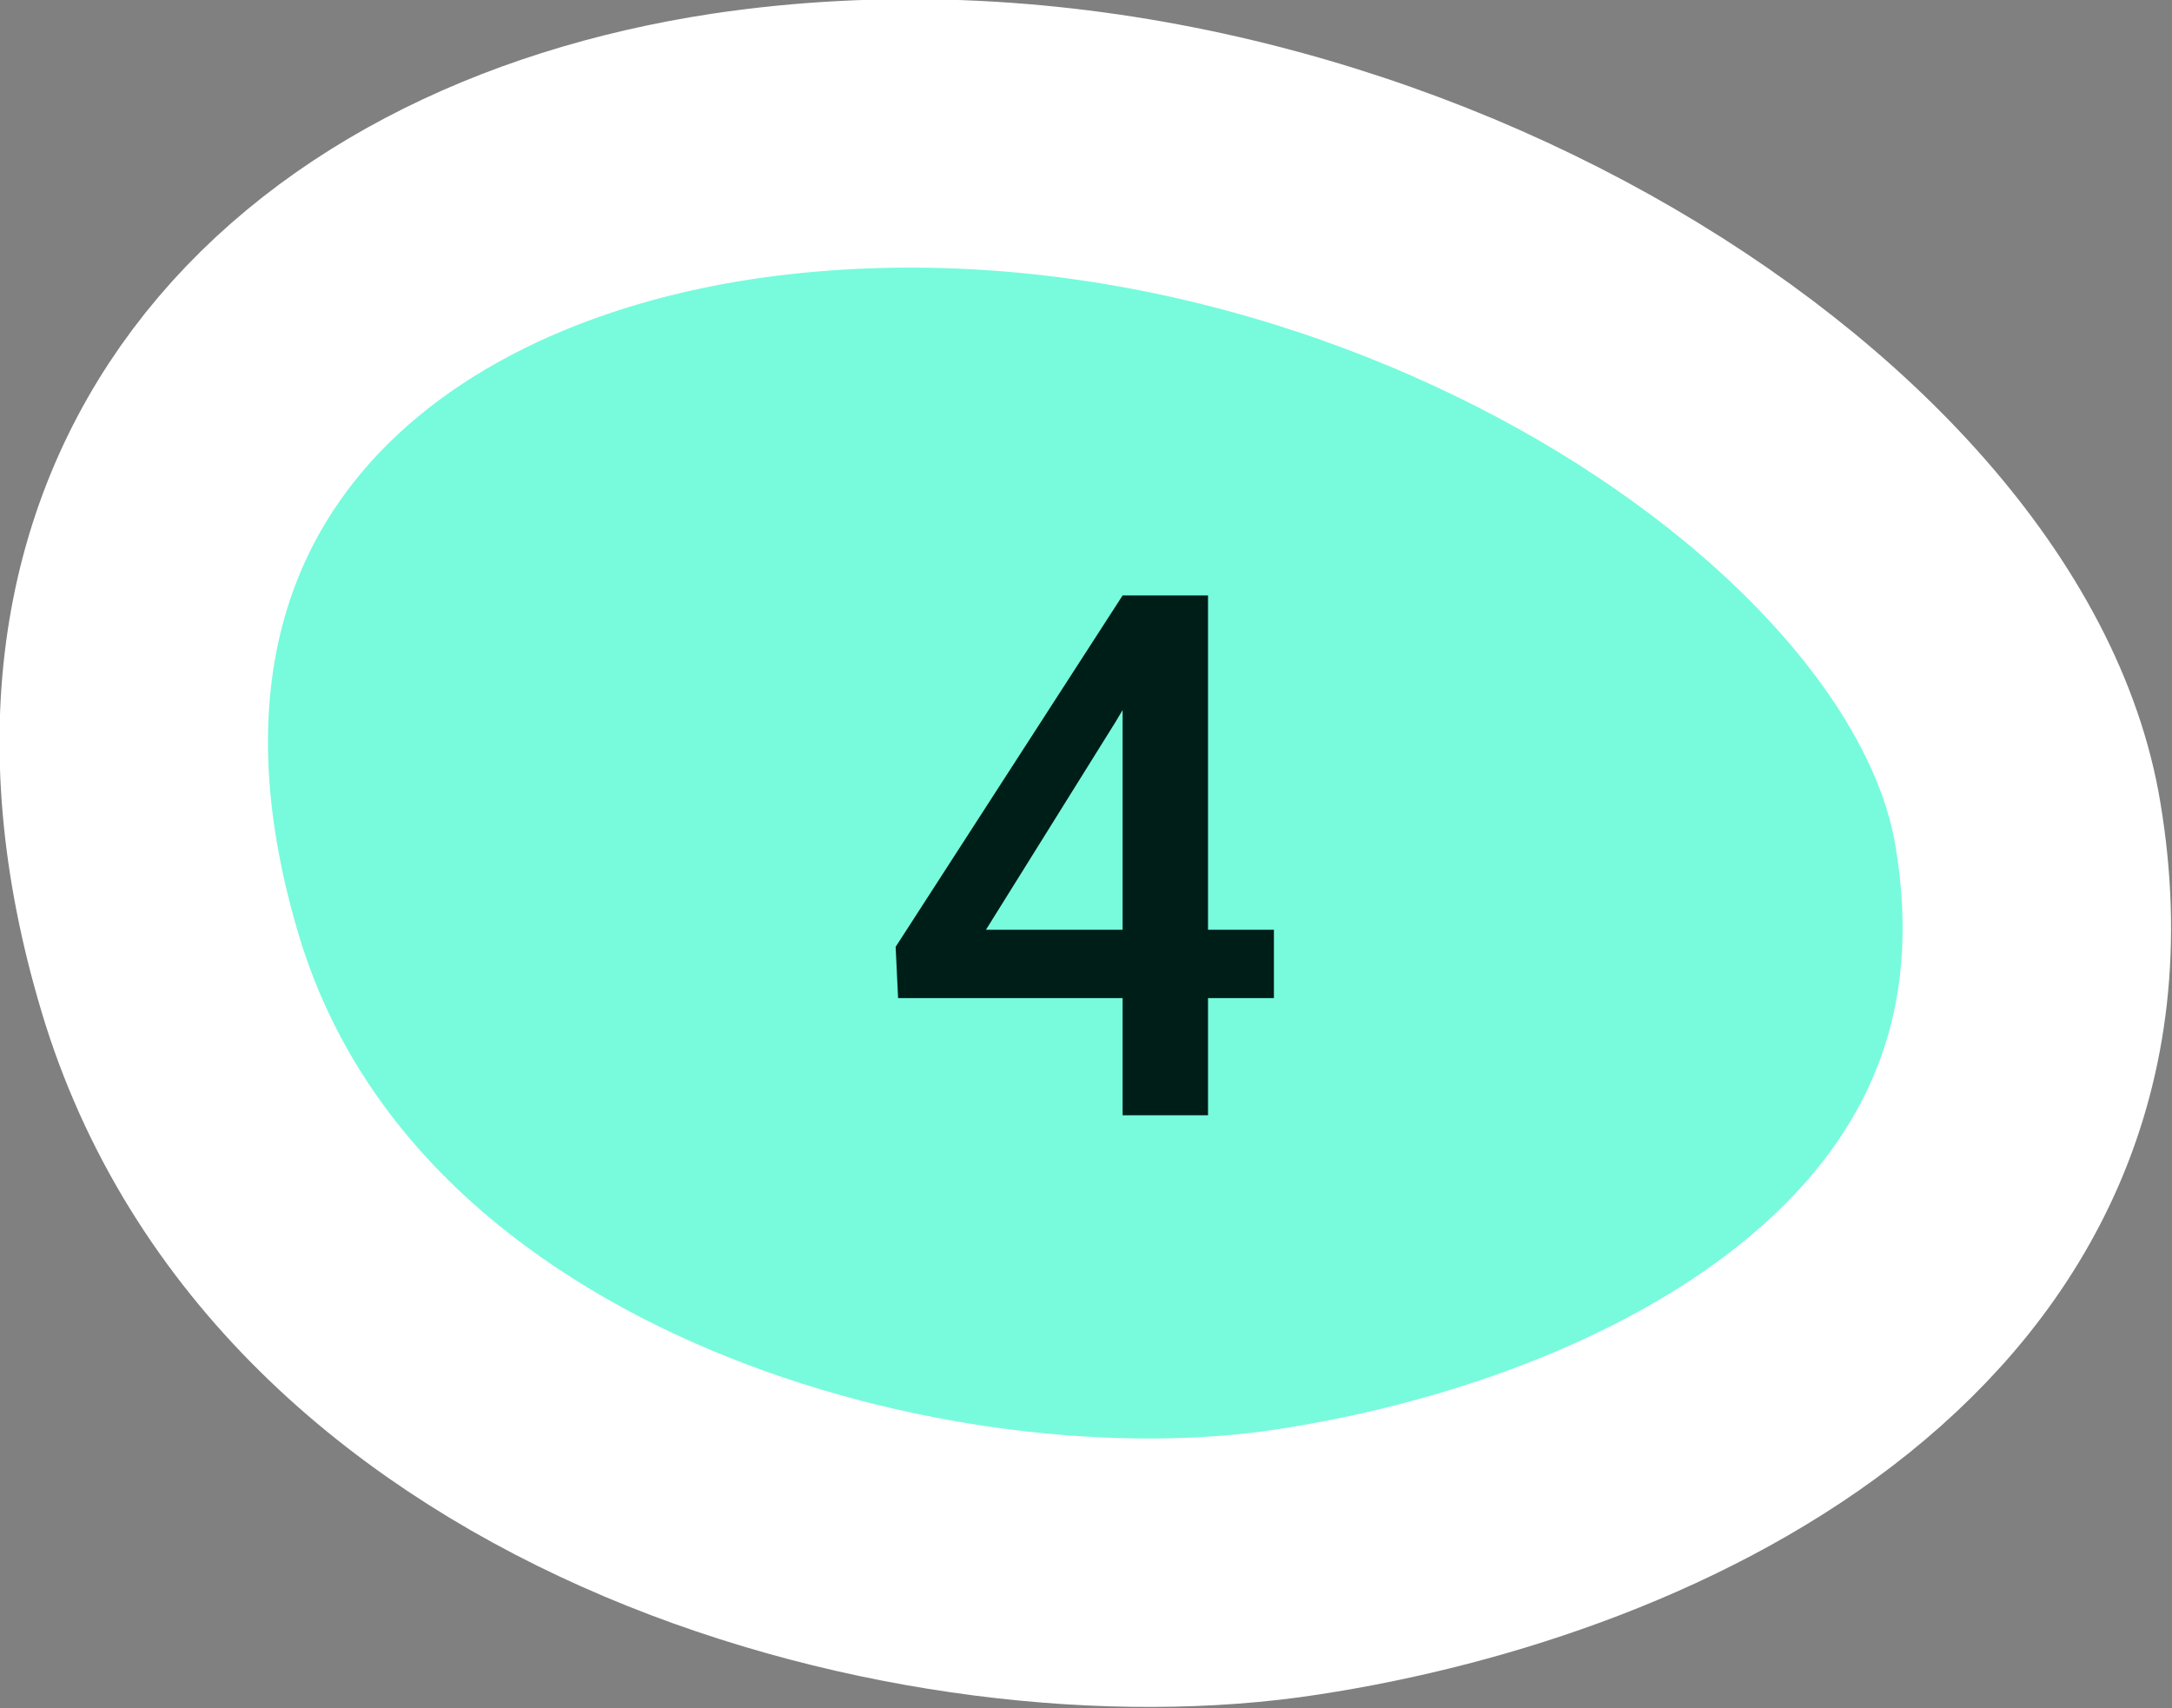 <?xml version="1.0" encoding="utf-8"?>
<!-- Generator: Adobe Illustrator 27.1.0, SVG Export Plug-In . SVG Version: 6.00 Build 0)  -->
<svg version="1.1" id="Ebene_1" xmlns="http://www.w3.org/2000/svg" xmlns:xlink="http://www.w3.org/1999/xlink" x="0px" y="0px"
	 viewBox="0 0 89 70" style="enable-background:new 0 0 89 70;" xml:space="preserve">
<rect x="0" y="0" width="89" height="70" fill="#808080" stroke="none"/>
<style type="text/css">
	.st0{fill:#77FBDC;stroke:#FFFFFF;stroke-width:11;}
	.st1{fill:#001E18;}
</style>
<path class="st0" d="M7.1,40.3C1,20.7,12.9,8.6,30,6c24.8-3.7,50.6,12.5,53.1,27.8C86.3,53,67.6,61.8,53.2,64
	C38.4,66.3,13.3,59.9,7.1,40.3z"/>
<path class="st1" d="M52.2,38.1v2.8H36.8l-0.1-2.1L46,24.4h2.8l-3.1,5.2l-5.3,8.5H52.2z M49.5,24.4v21.3H46V24.4H49.5z"/>
</svg>
